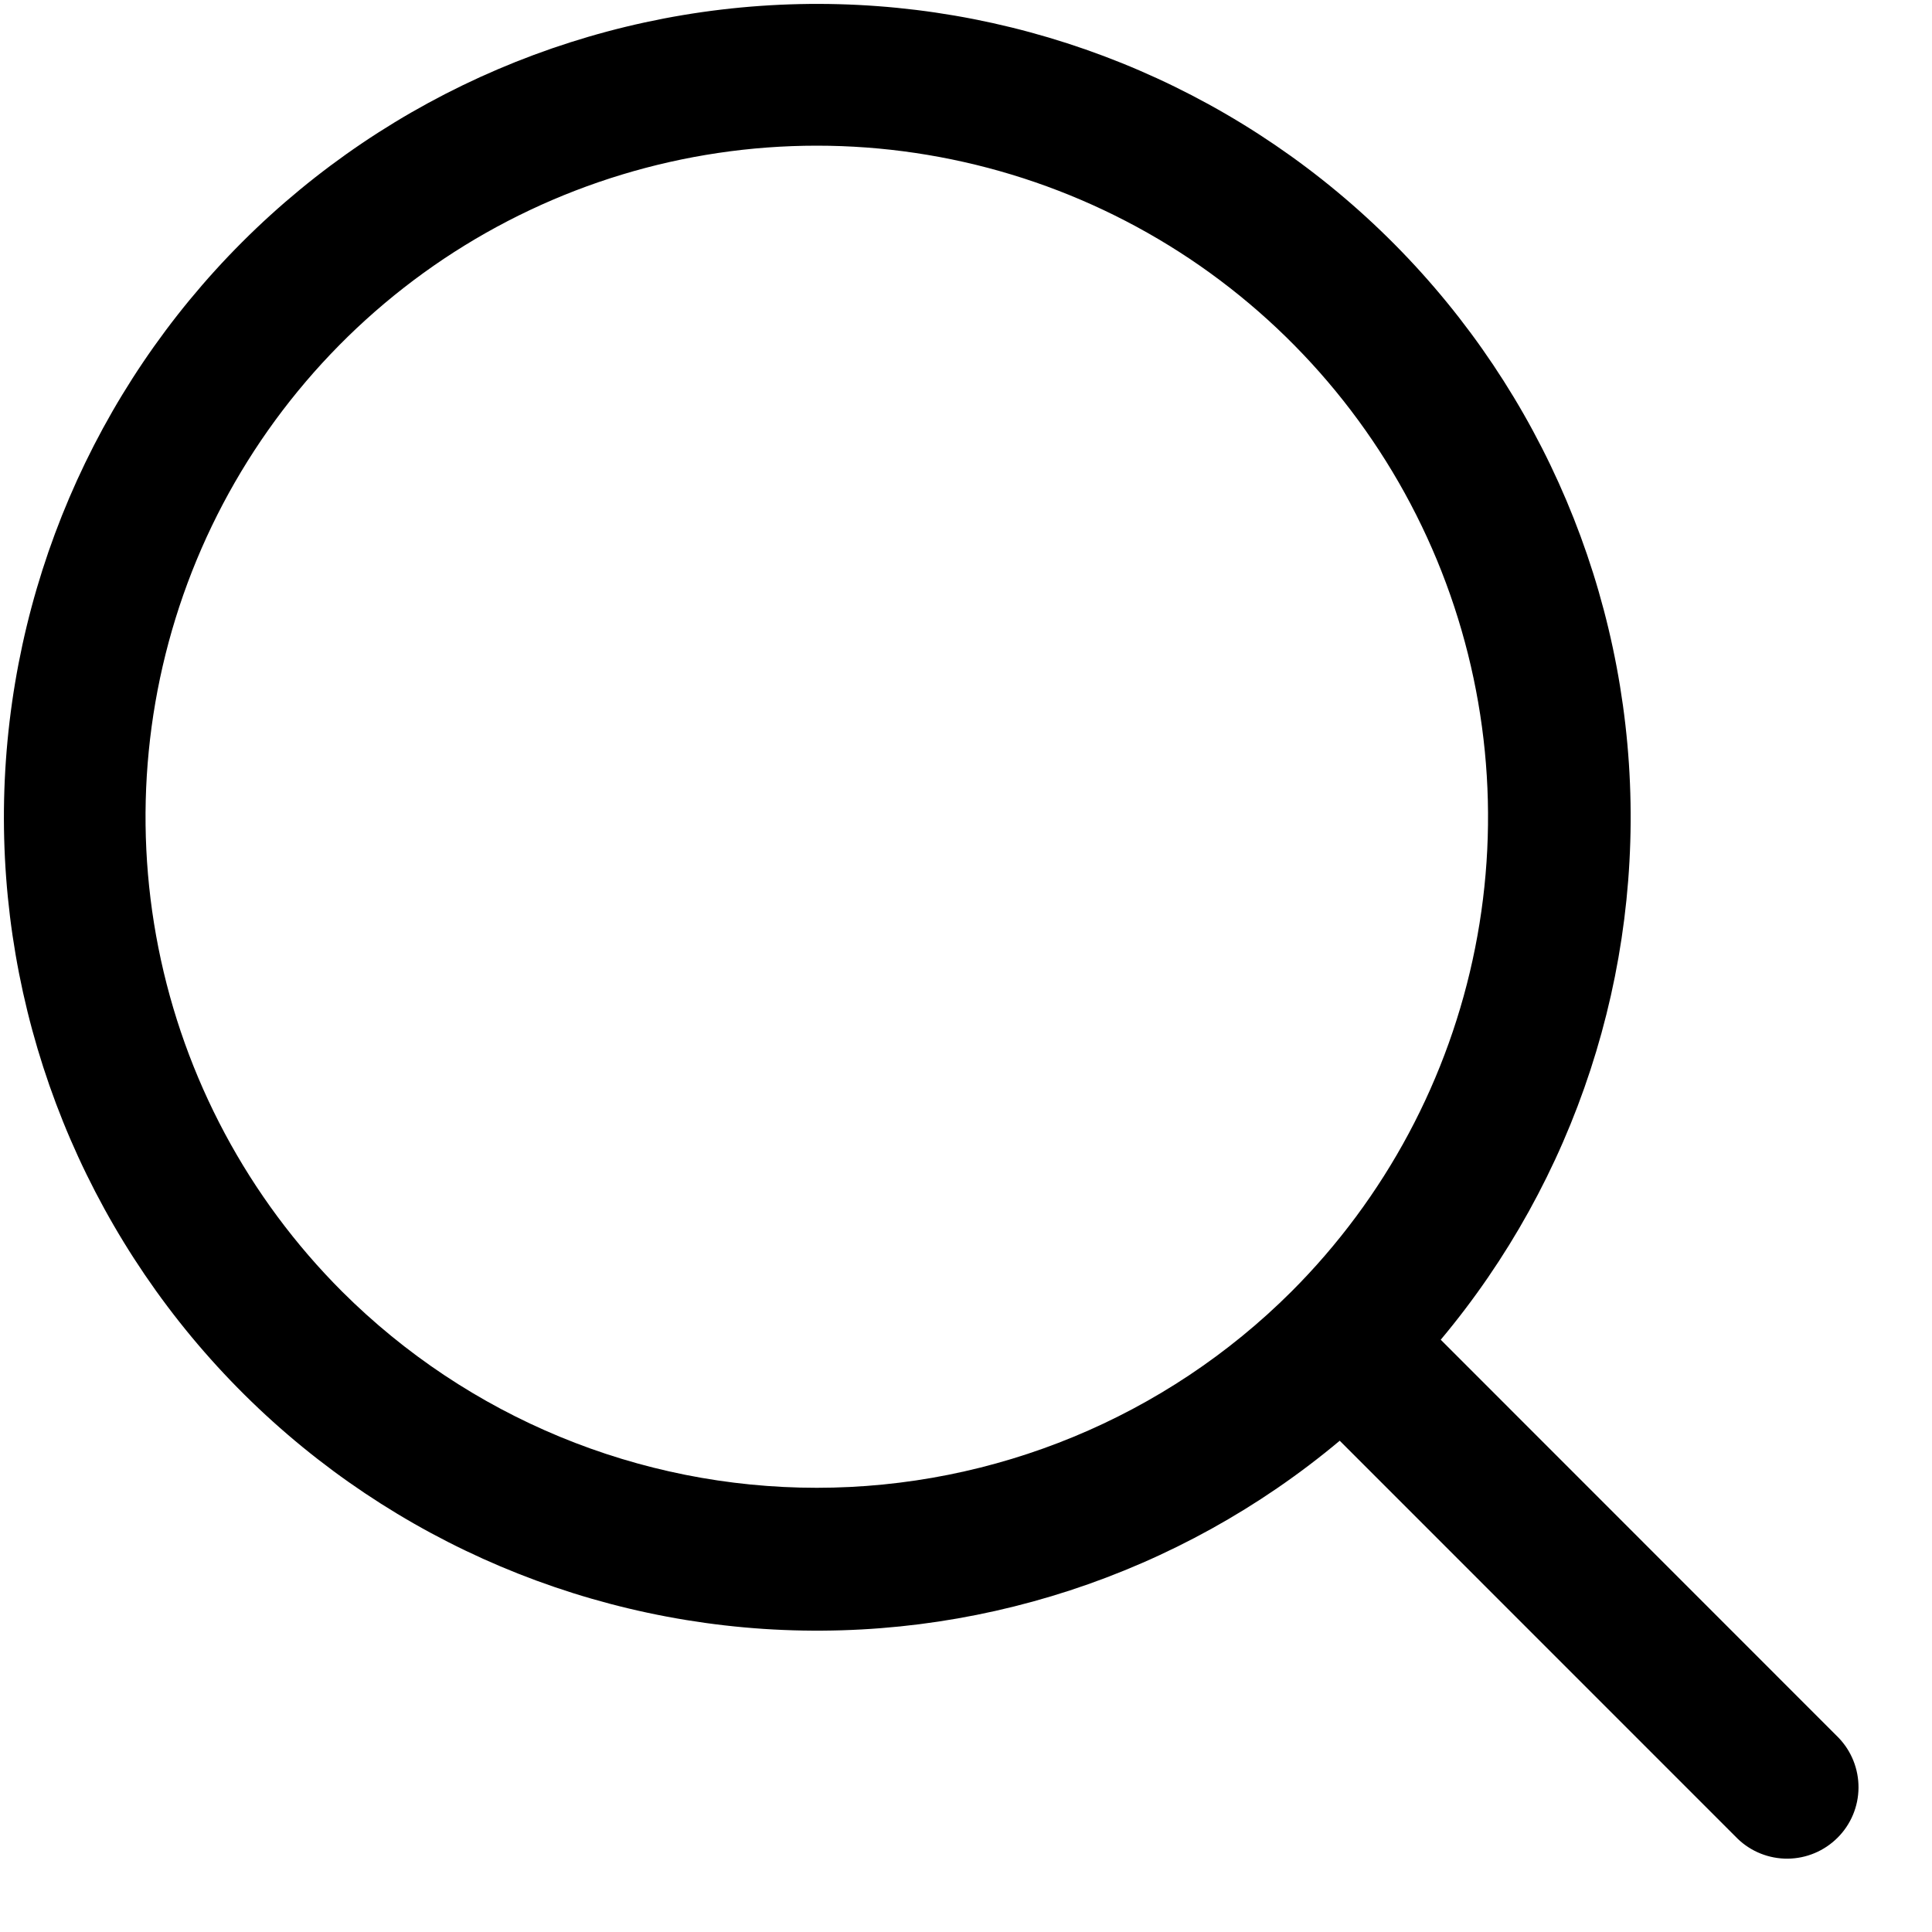 <svg width="25" height="25" viewBox="0 0 25 25" fill="none" xmlns="http://www.w3.org/2000/svg">
<path
        d="M23.79 22.485L18.643 17.336C20.384 15.258 21.256 12.588 21.078 9.882C20.899 7.177 19.683 4.645 17.684 2.814C15.684 0.983 13.055 -0.006 10.345 0.053C7.634 0.113 5.051 1.216 3.133 3.133C1.216 5.051 0.113 7.634 0.053 10.345C-0.006 13.055 0.983 15.684 2.814 17.684C4.645 19.683 7.177 20.899 9.882 21.078C12.588 21.256 15.258 20.384 17.336 18.643L22.483 23.791C22.657 23.96 22.891 24.053 23.133 24.051C23.375 24.049 23.607 23.951 23.778 23.78C23.95 23.609 24.047 23.377 24.049 23.135C24.051 22.892 23.958 22.659 23.79 22.485ZM4.427 16.713C3.212 15.498 2.385 13.951 2.05 12.266C1.715 10.581 1.887 8.834 2.544 7.247C3.202 5.66 4.315 4.304 5.743 3.349C7.172 2.395 8.851 1.885 10.569 1.885C12.287 1.885 13.966 2.395 15.395 3.349C16.823 4.304 17.936 5.66 18.594 7.247C19.251 8.834 19.424 10.581 19.088 12.266C18.753 13.951 17.926 15.498 16.711 16.713C15.081 18.339 12.872 19.252 10.569 19.252C8.266 19.252 6.058 18.339 4.427 16.713Z" fill="black"/>
</svg>